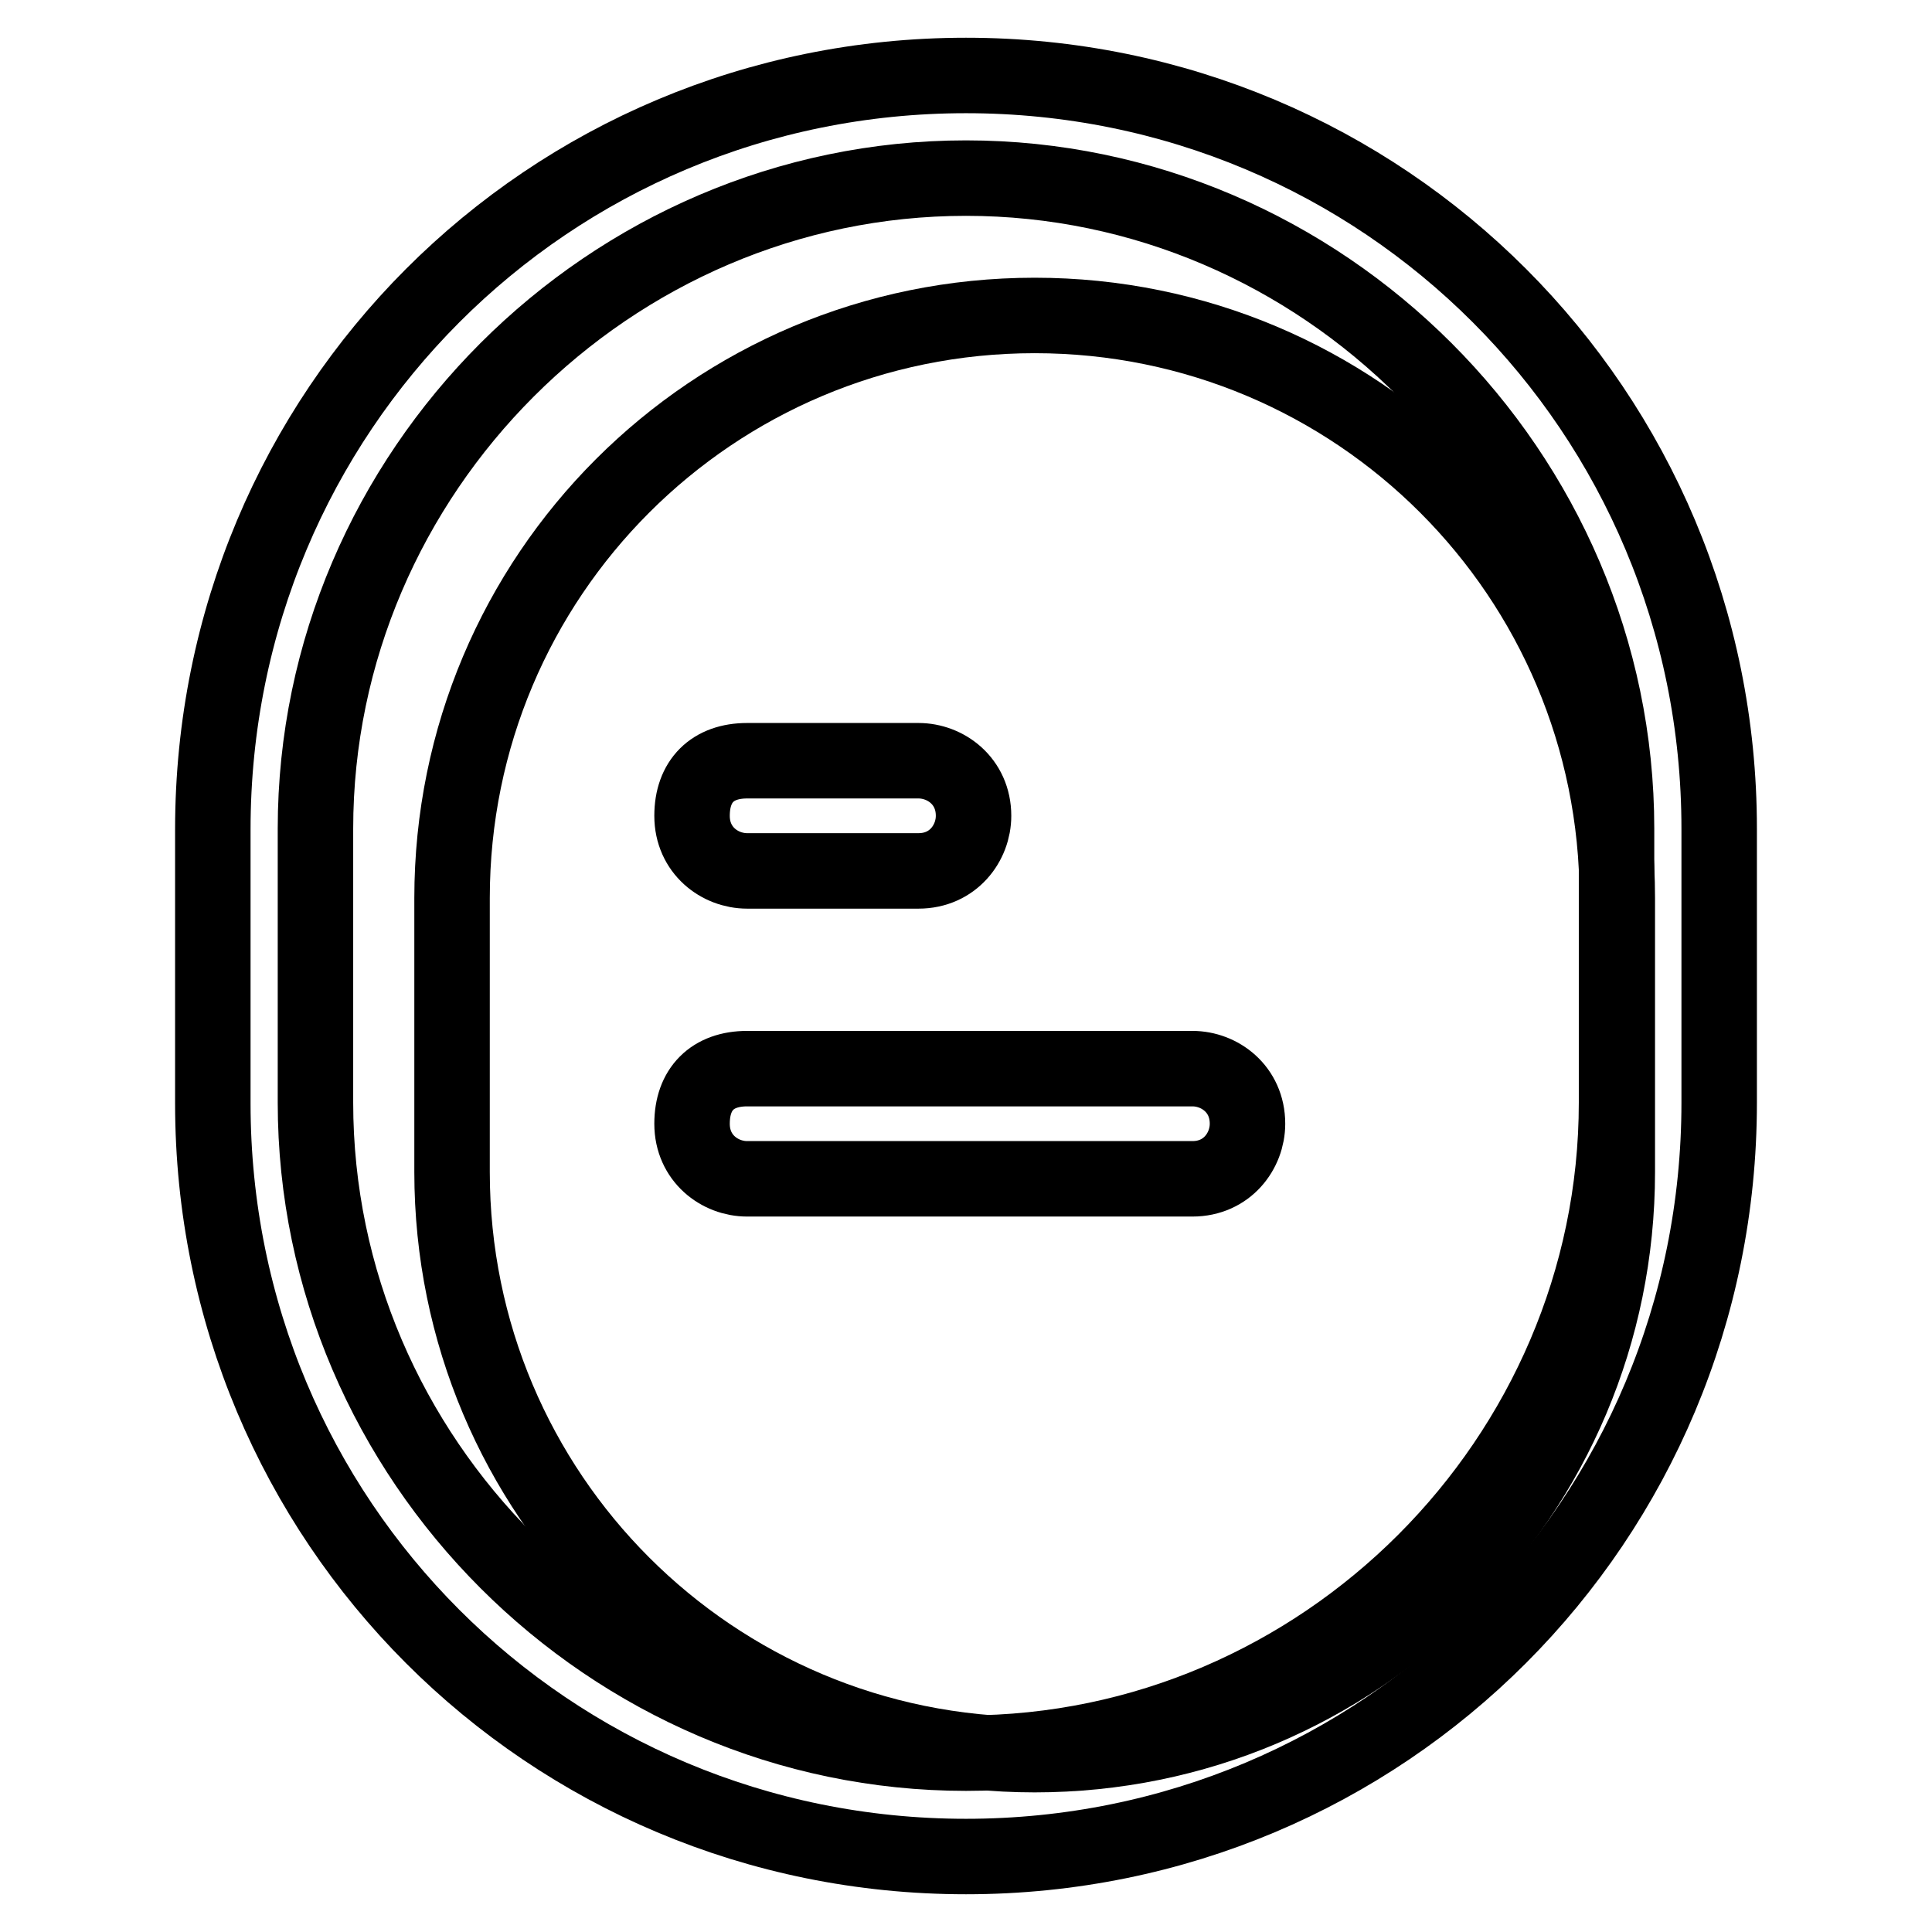 <?xml version="1.0" encoding="utf-8"?>
<!-- Svg Vector Icons : http://www.onlinewebfonts.com/icon -->
<!DOCTYPE svg PUBLIC "-//W3C//DTD SVG 1.1//EN" "http://www.w3.org/Graphics/SVG/1.1/DTD/svg11.dtd">
<svg version="1.1" xmlns="http://www.w3.org/2000/svg" xmlns:xlink="http://www.w3.org/1999/xlink" x="0px" y="0px" viewBox="0 0 256 256" enable-background="new 0 0 256 256" xml:space="preserve">
<g> <path stroke-width="10" fill-opacity="0" stroke="#000000"  d="M137.1,41.8c42.7,0,77.2,34.5,77.2,77.2v36.3c0,42.7-34.5,77.2-77.2,77.2c-42.7,0-77.2-34.5-77.2-77.2 v-36.3C59.9,76.3,94.4,41.8,137.1,41.8L137.1,41.8z"/> <path stroke-width="10" fill-opacity="0" stroke="#000000"  d="M128,246c-55.4,0-99.8-44.5-99.8-99.8v-36.3C28.2,54.5,72.6,10,128,10c55.4,0,99.8,44.5,99.8,99.8v36.3 C227.8,201.5,183.4,246,128,246z M128,23.6c-47.2,0-86.2,39-86.2,86.2v36.3c0,47.2,39,86.2,86.2,86.2c47.2,0,86.2-39,86.2-86.2 v-36.3C214.2,62.6,175.2,23.6,128,23.6L128,23.6z"/> <path stroke-width="10" fill-opacity="0" stroke="#000000"  d="M99,141.6h59c3.6,0,7.3,2.7,7.3,7.3c0,3.6-2.7,7.3-7.3,7.3H99c-3.6,0-7.3-2.7-7.3-7.3S94.4,141.6,99,141.6z  M99,100.8h22.7c3.6,0,7.3,2.7,7.3,7.3c0,3.6-2.7,7.3-7.3,7.3H99c-3.6,0-7.3-2.7-7.3-7.3C91.7,103.5,94.4,100.8,99,100.8z"/></g>
</svg>